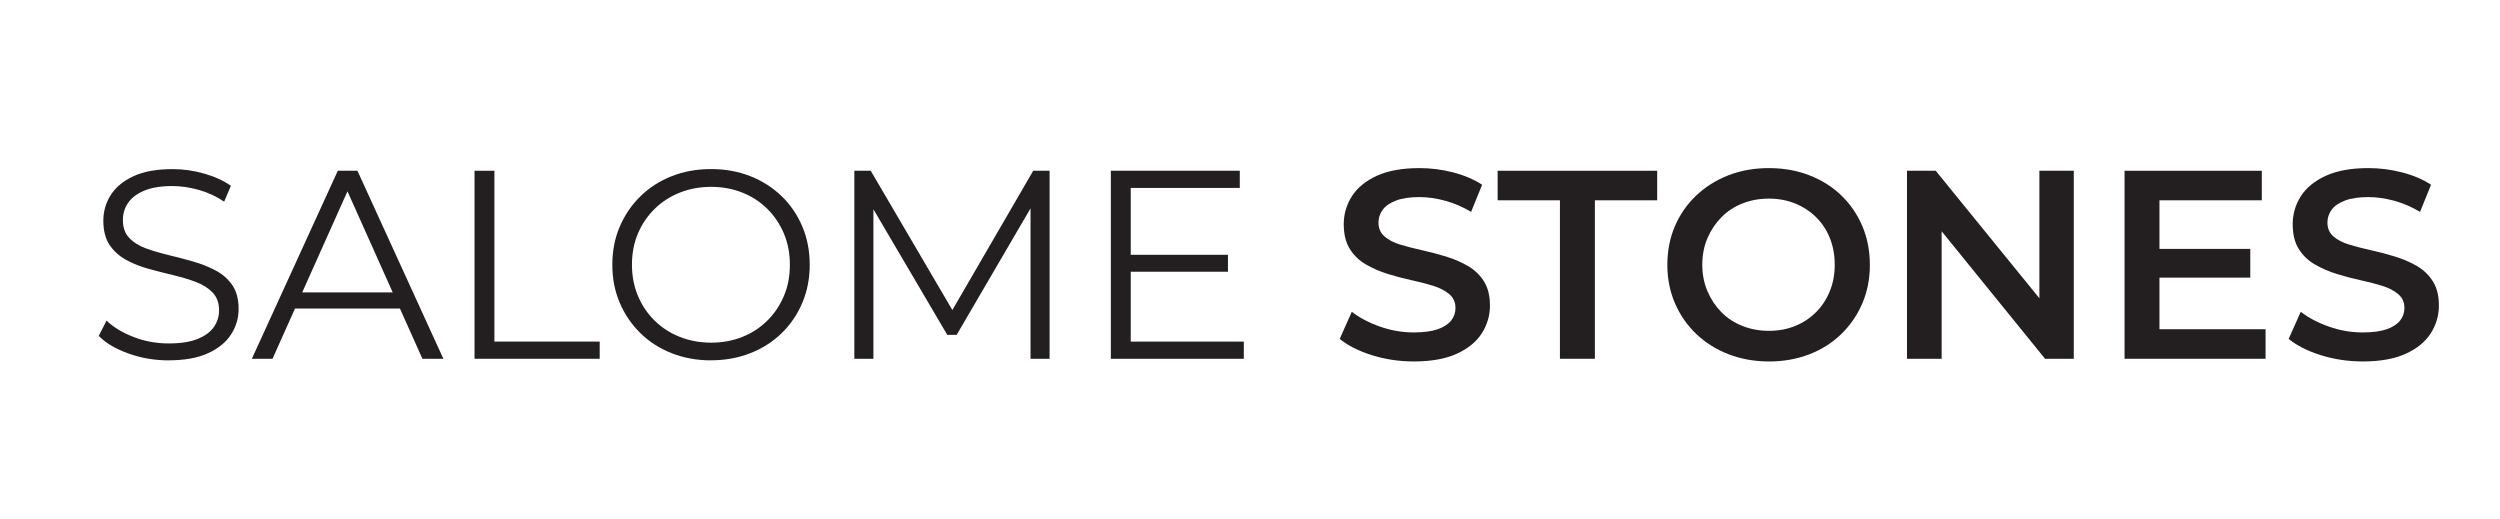 <svg viewBox="0 0 670.14 139.07" version="1.1" xmlns="http://www.w3.org/2000/svg" id="Layer_1">
  
  <defs>
    <style>
      .st0 {
        fill: #231f20;
      }
    </style>
  </defs>
  <path d="M45.19,96.6c-3.74,0-7.33-.61-10.76-1.84-3.43-1.22-6.08-2.8-7.96-4.72l2.09-4.1c1.78,1.73,4.16,3.18,7.16,4.36,3,1.18,6.16,1.76,9.47,1.76s5.75-.4,7.74-1.19c1.99-.79,3.46-1.86,4.39-3.2.94-1.34,1.4-2.83,1.4-4.46,0-1.97-.56-3.55-1.69-4.75-1.13-1.2-2.6-2.15-4.43-2.84-1.82-.7-3.84-1.31-6.05-1.84-2.21-.53-4.42-1.09-6.62-1.69-2.21-.6-4.24-1.4-6.08-2.41-1.85-1.01-3.34-2.34-4.46-4s-1.69-3.83-1.69-6.52c0-2.5.66-4.79,1.98-6.88,1.32-2.09,3.35-3.77,6.08-5.04,2.74-1.27,6.24-1.91,10.51-1.91,2.83,0,5.64.4,8.42,1.19,2.78.79,5.18,1.88,7.2,3.28l-1.8,4.25c-2.16-1.44-4.45-2.5-6.88-3.17-2.42-.67-4.76-1.01-7.02-1.01-3.02,0-5.52.41-7.49,1.22-1.97.82-3.42,1.91-4.36,3.28-.94,1.37-1.4,2.92-1.4,4.64,0,1.97.56,3.55,1.69,4.75,1.13,1.2,2.62,2.14,4.46,2.81,1.85.67,3.88,1.27,6.08,1.8,2.21.53,4.4,1.11,6.59,1.73,2.18.62,4.2,1.43,6.05,2.41,1.85.98,3.33,2.29,4.46,3.92,1.13,1.63,1.69,3.77,1.69,6.41,0,2.45-.67,4.72-2.02,6.8-1.34,2.09-3.4,3.77-6.16,5.04-2.76,1.27-6.3,1.91-10.62,1.91Z" class="st0"></path>
  <path d="M67.51,96.17l23.04-50.4h5.26l23.04,50.4h-5.62l-21.17-47.3h2.16l-21.17,47.3h-5.54ZM76.59,82.7l1.58-4.32h29.3l1.58,4.32h-32.47Z" class="st0"></path>
  <path d="M127.2,96.17v-50.4h5.33v45.79h28.22v4.61h-33.55Z" class="st0"></path>
  <path d="M190.63,96.6c-3.79,0-7.31-.64-10.55-1.91-3.24-1.27-6.05-3.07-8.42-5.4-2.38-2.33-4.22-5.04-5.54-8.14s-1.98-6.49-1.98-10.19.66-7.09,1.98-10.19c1.32-3.1,3.17-5.81,5.54-8.14,2.38-2.33,5.17-4.13,8.39-5.4,3.21-1.27,6.74-1.91,10.58-1.91s7.29.64,10.51,1.91c3.21,1.27,6.01,3.06,8.39,5.36,2.38,2.3,4.22,5.02,5.54,8.14,1.32,3.12,1.98,6.53,1.98,10.22s-.66,7.1-1.98,10.22-3.17,5.83-5.54,8.14-5.17,4.09-8.39,5.36c-3.22,1.27-6.72,1.91-10.51,1.91ZM190.63,91.85c3.02,0,5.82-.52,8.39-1.55,2.57-1.03,4.8-2.5,6.7-4.39s3.37-4.1,4.43-6.62c1.06-2.52,1.58-5.29,1.58-8.32s-.53-5.8-1.58-8.32c-1.06-2.52-2.53-4.73-4.43-6.62-1.9-1.9-4.13-3.36-6.7-4.39-2.57-1.03-5.36-1.55-8.39-1.55s-5.83.52-8.42,1.55c-2.59,1.03-4.85,2.5-6.77,4.39-1.92,1.9-3.41,4.1-4.46,6.62-1.06,2.52-1.58,5.29-1.58,8.32s.53,5.74,1.58,8.28c1.06,2.54,2.54,4.76,4.46,6.66,1.92,1.9,4.18,3.36,6.77,4.39,2.59,1.03,5.4,1.55,8.42,1.55Z" class="st0"></path>
  <path d="M229.01,96.17v-50.4h4.39l23.04,39.31h-2.3l22.82-39.31h4.39v50.4h-5.11v-42.41h1.22l-21.02,36h-2.52l-21.17-36h1.37v42.41h-5.11Z" class="st0"></path>
  <path d="M297.77,96.17v-50.4h34.56v4.61h-29.23v41.18h30.31v4.61h-35.64ZM302.52,72.84v-4.54h26.64v4.54h-26.64Z" class="st0"></path>
  <path d="M378.99,96.89c-3.94,0-7.69-.57-11.27-1.69-3.58-1.13-6.44-2.58-8.6-4.36l3.24-7.27c2.02,1.58,4.51,2.9,7.49,3.96,2.98,1.06,6.02,1.58,9.14,1.58,2.64,0,4.78-.29,6.41-.86s2.83-1.36,3.6-2.34c.77-.98,1.15-2.1,1.15-3.35,0-1.54-.55-2.77-1.66-3.71-1.11-.94-2.53-1.68-4.28-2.23-1.75-.55-3.7-1.05-5.83-1.51-2.14-.46-4.27-1.02-6.41-1.69-2.14-.67-4.09-1.52-5.87-2.56-1.78-1.03-3.2-2.41-4.28-4.14-1.08-1.73-1.62-3.93-1.62-6.62s.73-5.24,2.2-7.52c1.46-2.28,3.7-4.1,6.7-5.47,3-1.37,6.8-2.05,11.41-2.05,3.02,0,6.02.38,9,1.15,2.98.77,5.57,1.87,7.78,3.31l-2.95,7.27c-2.26-1.34-4.58-2.34-6.98-2.99-2.4-.65-4.71-.97-6.91-.97-2.54,0-4.63.31-6.26.94-1.63.62-2.82,1.45-3.56,2.48-.75,1.03-1.12,2.17-1.12,3.42,0,1.54.54,2.77,1.62,3.71s2.5,1.67,4.25,2.2c1.75.53,3.71,1.03,5.87,1.51,2.16.48,4.29,1.04,6.41,1.69,2.11.65,4.06,1.49,5.83,2.52,1.78,1.03,3.2,2.4,4.28,4.1,1.08,1.7,1.62,3.88,1.62,6.52s-.73,5.17-2.2,7.45c-1.46,2.28-3.71,4.1-6.73,5.47-3.02,1.37-6.84,2.05-11.45,2.05Z" class="st0"></path>
  <path d="M418.15,96.17v-42.48h-16.7v-7.92h42.77v7.92h-16.7v42.48h-9.36Z" class="st0"></path>
  <path d="M474.17,96.89c-3.89,0-7.5-.65-10.84-1.94-3.34-1.3-6.23-3.12-8.68-5.47s-4.34-5.1-5.69-8.24c-1.34-3.14-2.02-6.56-2.02-10.26s.67-7.19,2.02-10.33c1.34-3.14,3.24-5.88,5.69-8.21,2.45-2.33,5.33-4.14,8.64-5.44,3.31-1.3,6.94-1.94,10.87-1.94s7.49.64,10.8,1.91c3.31,1.27,6.18,3.07,8.6,5.4,2.42,2.33,4.31,5.08,5.65,8.24,1.34,3.17,2.02,6.62,2.02,10.37s-.67,7.19-2.02,10.33c-1.34,3.14-3.23,5.89-5.65,8.24-2.42,2.35-5.29,4.17-8.6,5.44-3.31,1.27-6.91,1.91-10.8,1.91ZM474.17,88.68c2.54,0,4.88-.43,7.02-1.3,2.13-.86,4-2.09,5.58-3.67s2.82-3.46,3.71-5.62c.89-2.16,1.33-4.54,1.33-7.13s-.43-4.97-1.3-7.13c-.86-2.16-2.1-4.03-3.71-5.62s-3.48-2.81-5.62-3.67c-2.14-.86-4.48-1.3-7.02-1.3s-4.91.43-7.09,1.3c-2.18.86-4.07,2.1-5.65,3.71-1.58,1.61-2.83,3.48-3.74,5.62-.91,2.14-1.37,4.5-1.37,7.09s.46,4.9,1.37,7.06c.91,2.16,2.16,4.04,3.74,5.65,1.58,1.61,3.47,2.84,5.65,3.71,2.18.86,4.55,1.3,7.09,1.3Z" class="st0"></path>
  <path d="M511.18,96.17v-50.4h7.7l31.61,38.88h-3.82v-38.88h9.22v50.4h-7.7l-31.54-38.88h3.82v38.88h-9.29Z" class="st0"></path>
  <path d="M569.5,96.17v-50.4h36.79v7.92h-27.43v34.56h28.44v7.92h-37.8ZM578.14,74.42v-7.7h25.06v7.7h-25.06Z" class="st0"></path>
  <path d="M633.36,96.89c-3.94,0-7.69-.57-11.27-1.69-3.58-1.13-6.44-2.58-8.6-4.36l3.24-7.27c2.02,1.58,4.51,2.9,7.49,3.96,2.98,1.06,6.02,1.58,9.14,1.58,2.64,0,4.78-.29,6.41-.86s2.83-1.36,3.6-2.34c.77-.98,1.15-2.1,1.15-3.35,0-1.54-.55-2.77-1.66-3.71-1.11-.94-2.53-1.68-4.28-2.23-1.75-.55-3.7-1.05-5.83-1.51-2.14-.46-4.27-1.02-6.41-1.69-2.14-.67-4.09-1.52-5.87-2.56-1.78-1.03-3.2-2.41-4.28-4.14-1.08-1.73-1.62-3.93-1.62-6.62s.73-5.24,2.2-7.52c1.46-2.28,3.7-4.1,6.7-5.47,3-1.37,6.8-2.05,11.41-2.05,3.02,0,6.02.38,9,1.15,2.98.77,5.57,1.87,7.78,3.31l-2.95,7.27c-2.26-1.34-4.58-2.34-6.98-2.99-2.4-.65-4.71-.97-6.91-.97-2.54,0-4.63.31-6.26.94-1.63.62-2.82,1.45-3.56,2.48-.75,1.03-1.12,2.17-1.12,3.42,0,1.54.54,2.77,1.62,3.71s2.5,1.67,4.25,2.2c1.75.53,3.71,1.03,5.87,1.51,2.16.48,4.29,1.04,6.41,1.69,2.11.65,4.06,1.49,5.83,2.52,1.78,1.03,3.2,2.4,4.28,4.1,1.08,1.7,1.62,3.88,1.62,6.52s-.73,5.17-2.2,7.45c-1.46,2.28-3.71,4.1-6.73,5.47-3.02,1.37-6.84,2.05-11.45,2.05Z" class="st0"></path>
</svg>